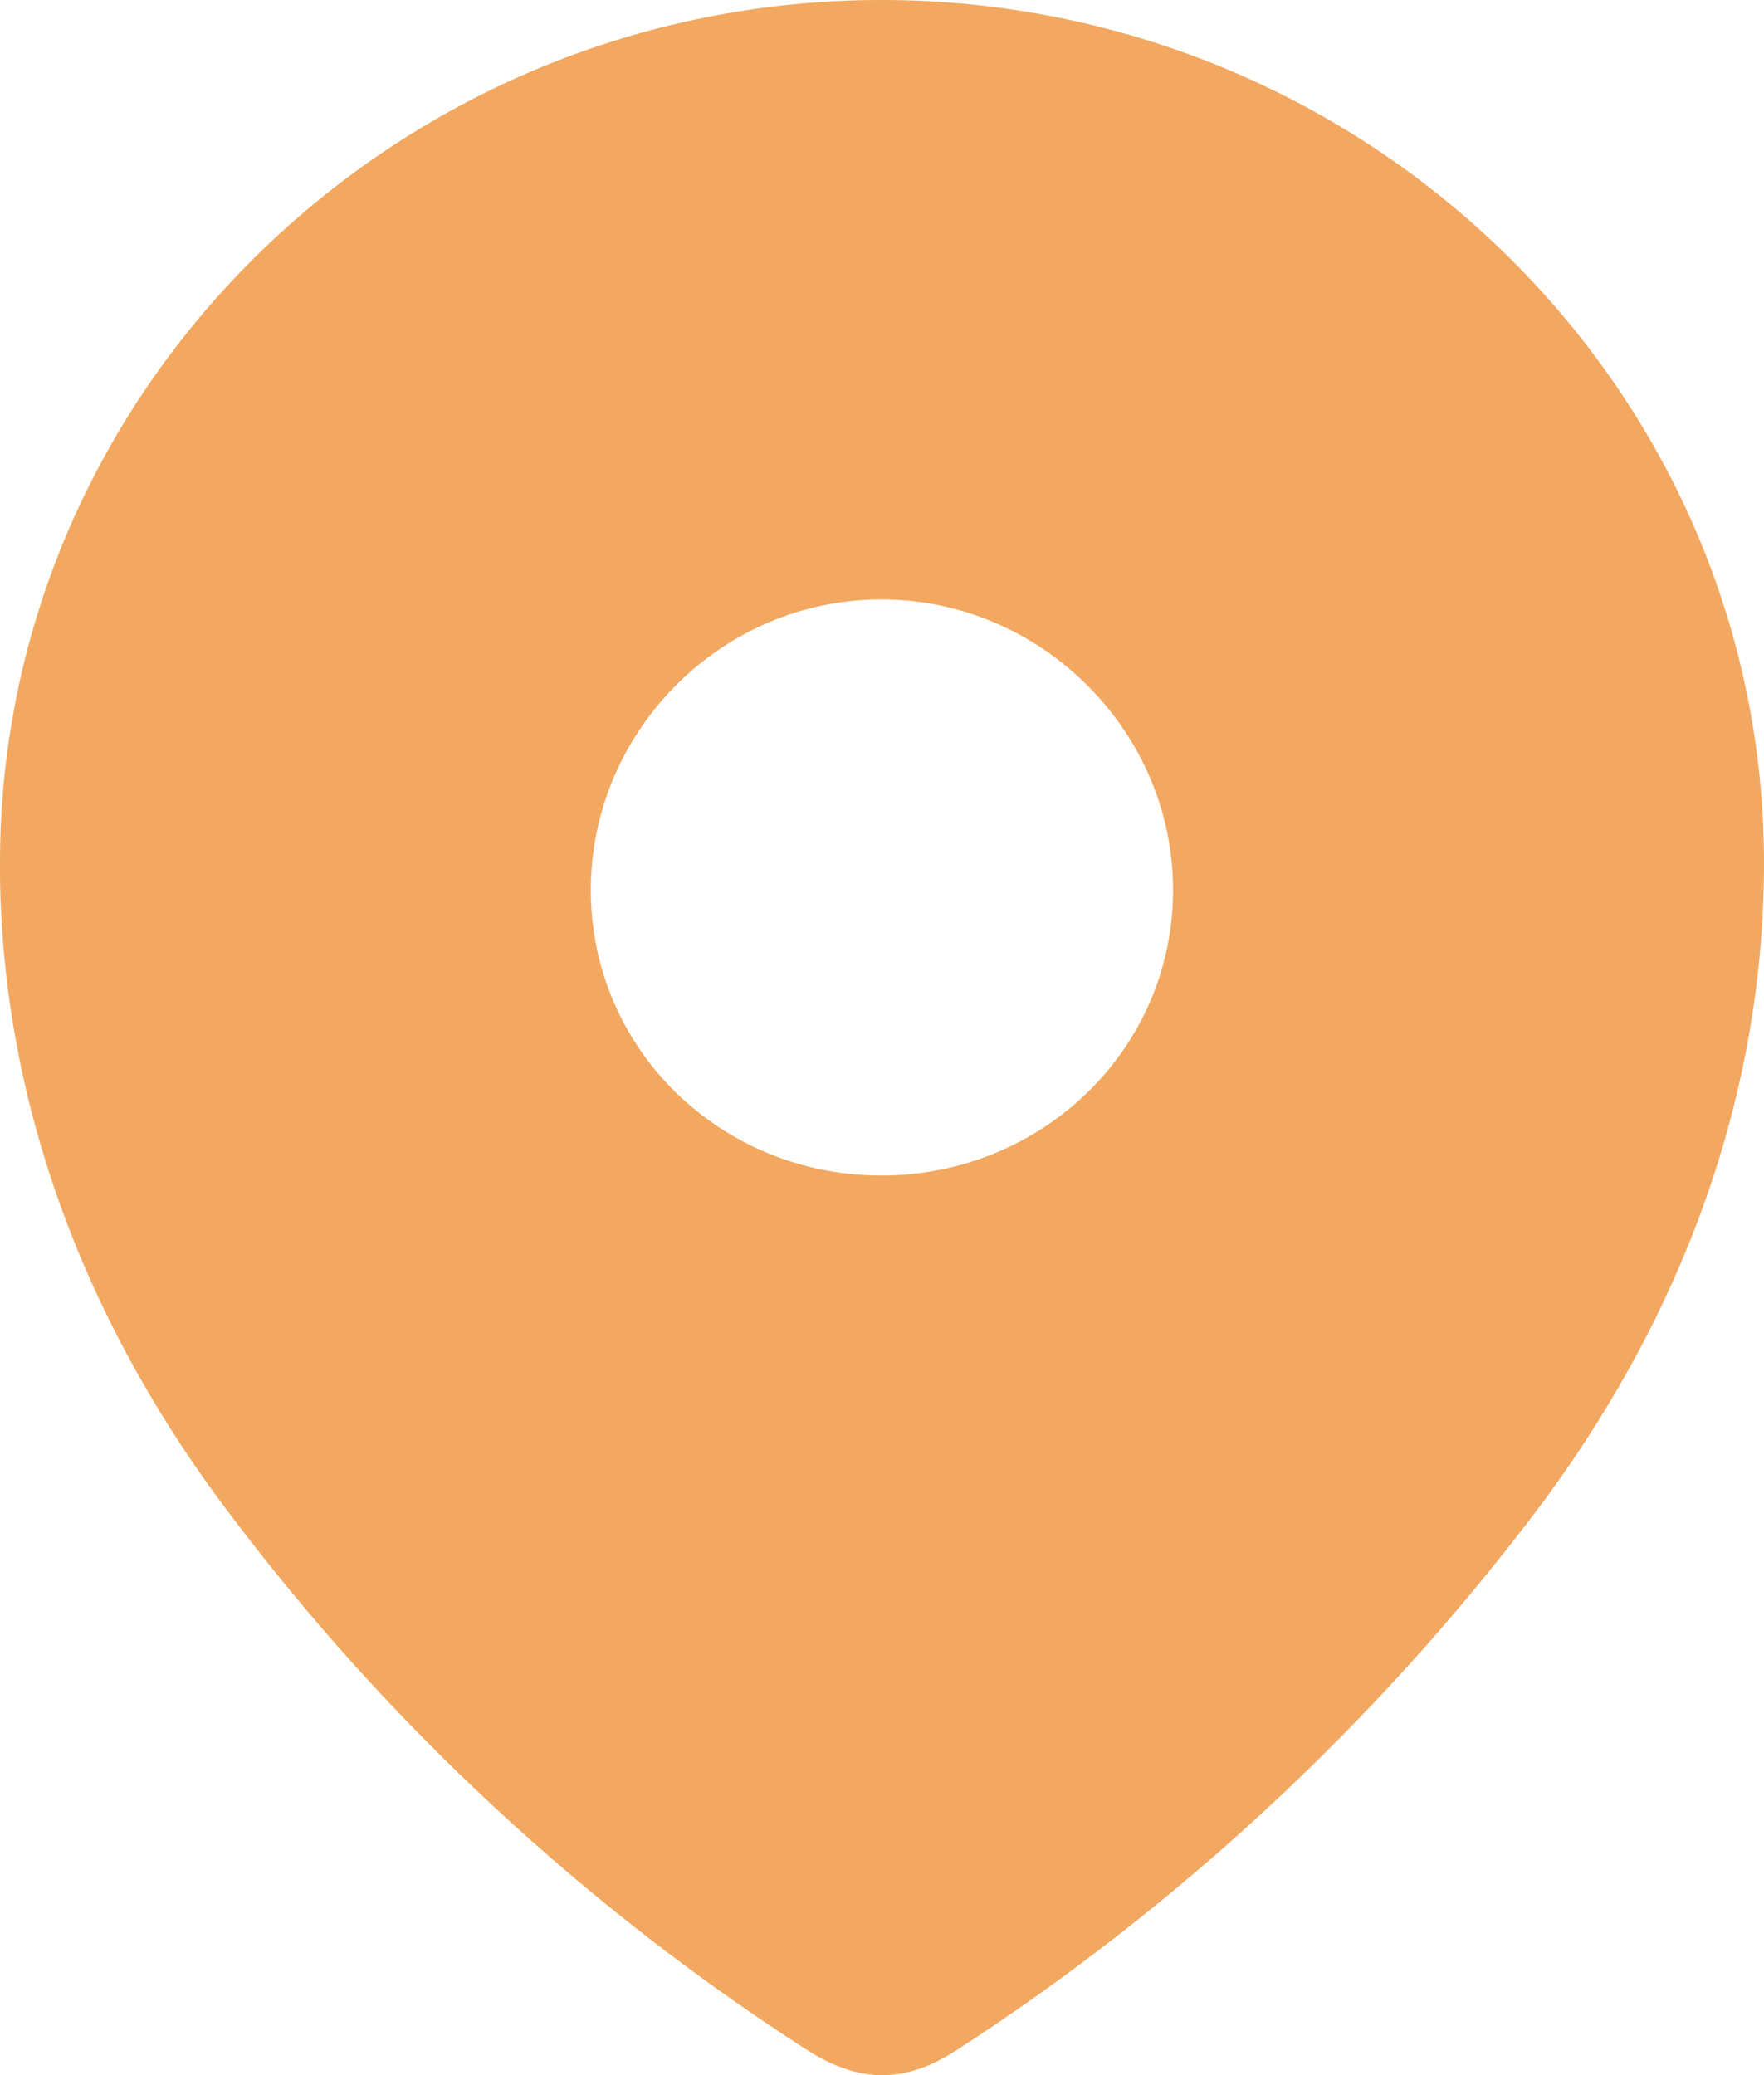 <svg fill="none" height="20" viewBox="0 0 17 20" width="17" xmlns="http://www.w3.org/2000/svg"><path clip-rule="evenodd" d="m0 8.318c0-4.6 3.844-8.318 8.493-8.318 4.663 0 8.507 3.718 8.507 8.318 0 2.318-.843 4.47-2.231 6.294-1.531 2.012-3.417 3.765-5.541 5.141-.486.318-.925.342-1.458 0-2.136-1.376-4.022-3.129-5.54-5.141-1.389-1.824-2.231-3.976-2.231-6.294zm5.694.259c0 1.541 1.257 2.753 2.799 2.753 1.543 0 2.812-1.212 2.812-2.753 0-1.529-1.27-2.8-2.812-2.8-1.542 0-2.799 1.271-2.799 2.8z" fill="#f2a860" fill-rule="evenodd"/></svg>